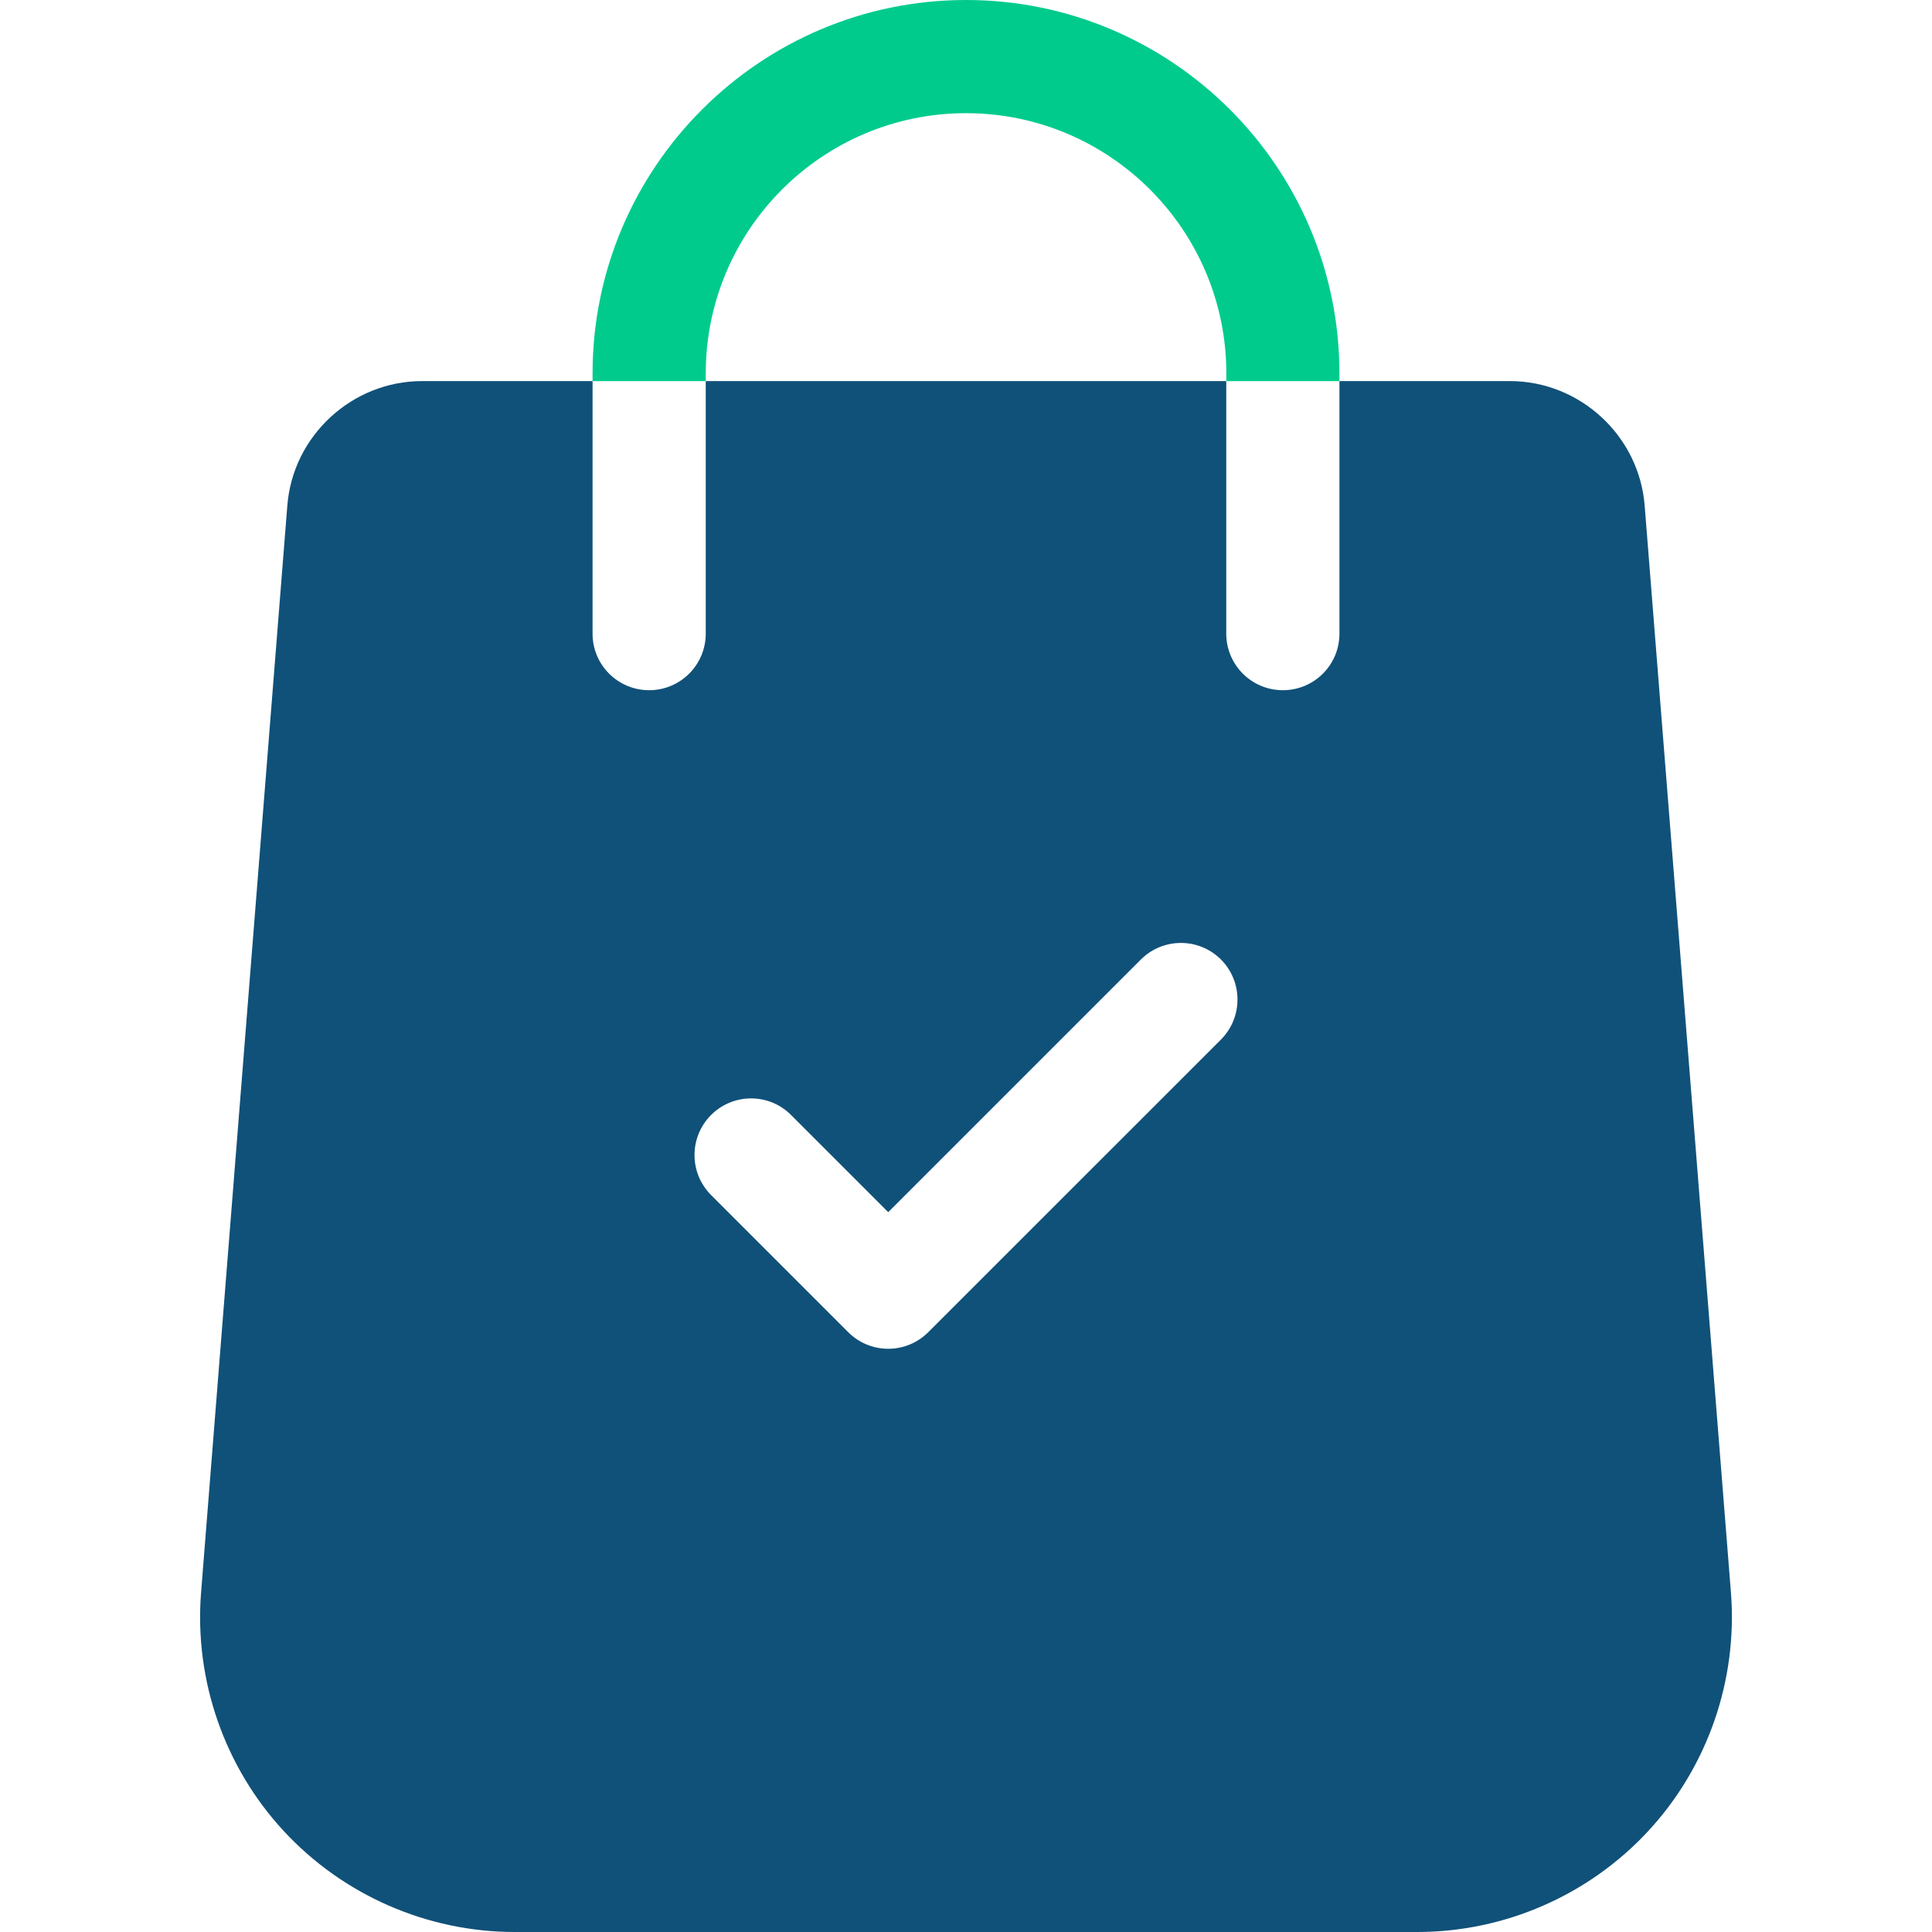 <svg width="24" height="24" viewBox="0 0 24 24" fill="none" xmlns="http://www.w3.org/2000/svg">
<path d="M21.503 19.791L20.431 6.286C20.365 5.416 19.629 4.734 18.756 4.734H16.639V7.871C16.639 8.26 16.325 8.574 15.936 8.574C15.548 8.574 15.233 8.26 15.233 7.871V4.734H8.767V7.871C8.767 8.26 8.452 8.574 8.064 8.574C7.675 8.574 7.361 8.26 7.361 7.871V4.734H5.244C4.371 4.734 3.635 5.416 3.569 6.284L2.497 19.793C2.414 20.875 2.789 21.952 3.526 22.747C4.263 23.543 5.308 24 6.393 24H17.607C18.692 24 19.737 23.543 20.474 22.747C21.211 21.952 21.586 20.875 21.503 19.791ZM15.167 12.914L11.531 16.549C11.394 16.686 11.214 16.755 11.034 16.755C10.854 16.755 10.674 16.686 10.537 16.549L8.833 14.845C8.559 14.57 8.559 14.126 8.833 13.851C9.108 13.576 9.553 13.576 9.827 13.851L11.034 15.058L14.173 11.919C14.447 11.645 14.892 11.645 15.167 11.919C15.441 12.194 15.441 12.639 15.167 12.914Z" fill="#105179"/>
<path d="M12 0C9.442 0 7.361 2.081 7.361 4.639V4.735H8.767V4.639C8.767 2.856 10.217 1.406 12 1.406C13.783 1.406 15.234 2.856 15.234 4.639V4.735H16.639V4.639C16.639 2.081 14.558 0 12 0Z" fill="#00CB8D"/>
</svg>
